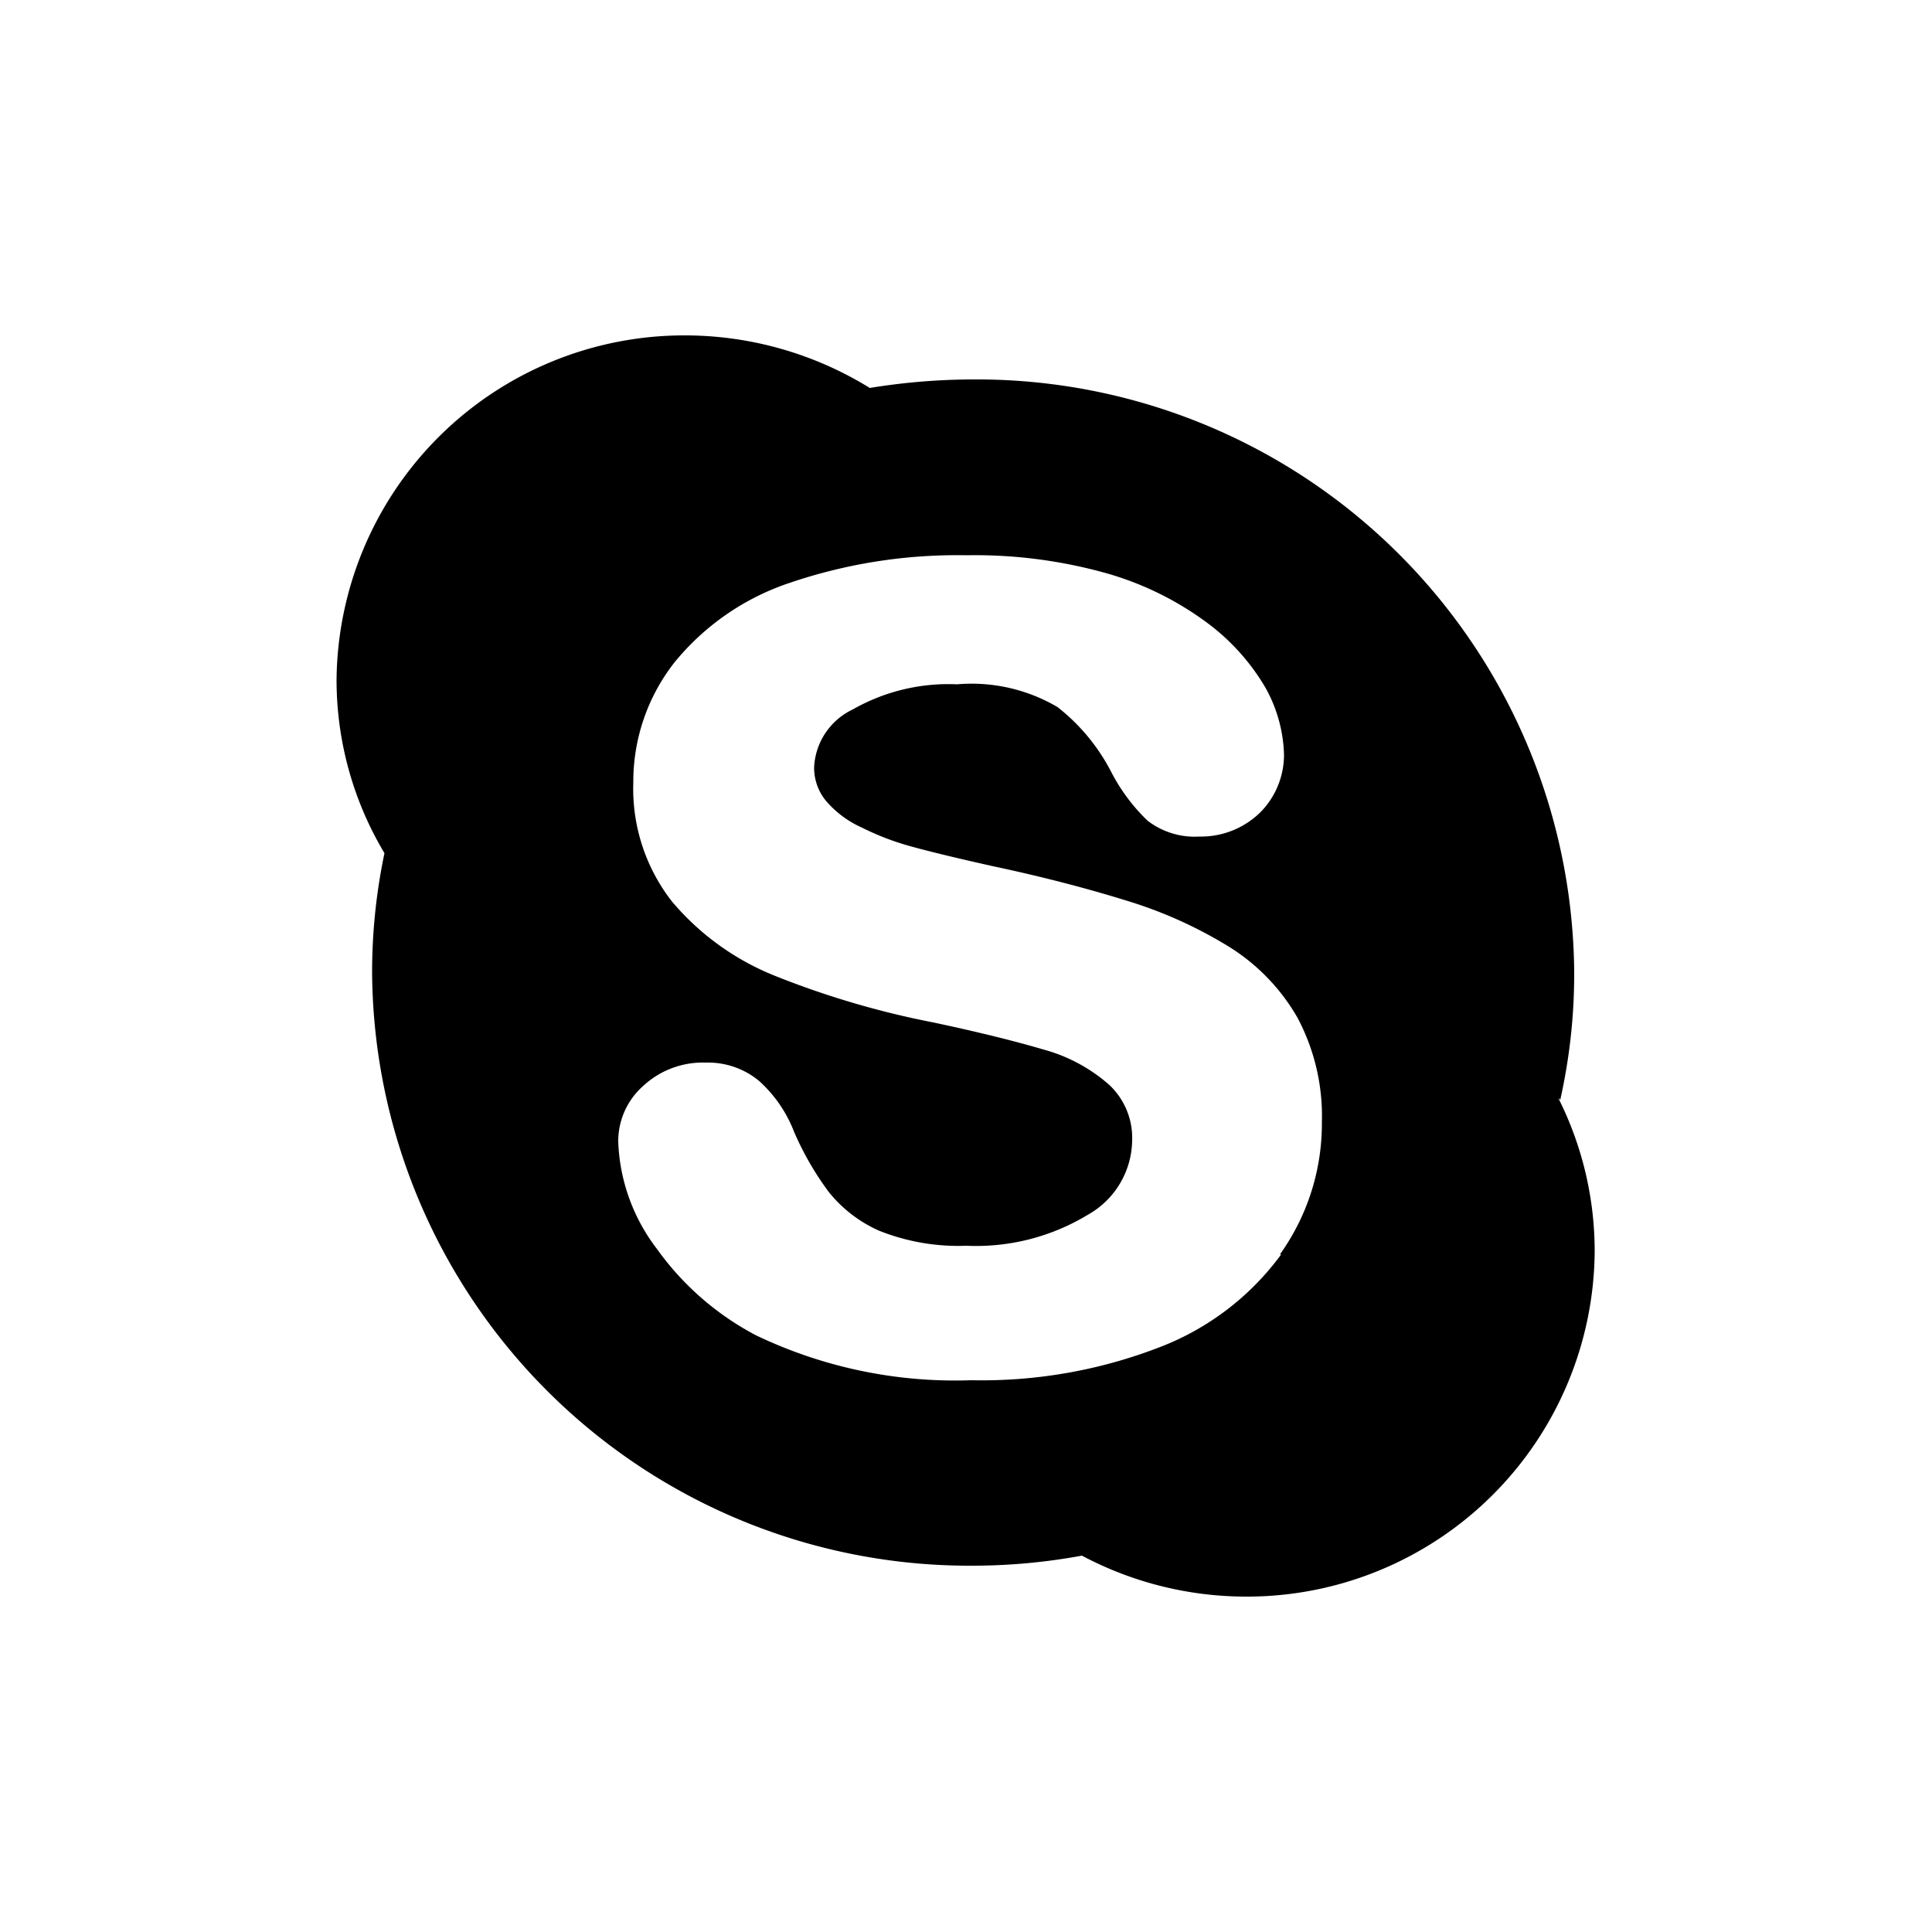 <svg id="Layer_1_copy" data-name="Layer 1 copy" xmlns="http://www.w3.org/2000/svg" viewBox="0 0 50 50"><path d="M40.38,28.46a14.88,14.88,0,0,0,.36-3.29A15.46,15.46,0,0,0,25.17,9.82a16.75,16.75,0,0,0-2.66.22,9.11,9.11,0,0,0-4.8-1.36,9,9,0,0,0-9,8.9,8.73,8.73,0,0,0,1.24,4.5,15,15,0,0,0-.32,3.09A15.46,15.46,0,0,0,25.17,40.52,15.65,15.65,0,0,0,28,40.26a9.06,9.06,0,0,0,4.27,1.06,9,9,0,0,0,9-8.9,8.82,8.82,0,0,0-.94-4Zm-7.22,4A7,7,0,0,1,30,34.87a12.76,12.76,0,0,1-4.86.85,11.92,11.92,0,0,1-5.57-1.16A7.34,7.34,0,0,1,17,32.32a4.84,4.84,0,0,1-1-2.77,1.91,1.91,0,0,1,.65-1.45,2.27,2.27,0,0,1,1.62-.6,2.07,2.07,0,0,1,1.37.47,3.43,3.43,0,0,1,.91,1.32,7.74,7.74,0,0,0,.9,1.56,3.47,3.47,0,0,0,1.3,1,5.53,5.53,0,0,0,2.26.39,5.58,5.58,0,0,0,3.14-.8,2.24,2.24,0,0,0,1.15-1.92,1.88,1.88,0,0,0-.6-1.45A4.26,4.26,0,0,0,27,27.16c-.71-.21-1.67-.45-2.85-.7a22.67,22.67,0,0,1-4.08-1.2,6.77,6.77,0,0,1-2.68-1.93,4.74,4.74,0,0,1-1-3.08,5,5,0,0,1,1.06-3.1,6.5,6.5,0,0,1,3-2.07,13.46,13.46,0,0,1,4.57-.71,12.59,12.59,0,0,1,3.63.47,8.07,8.07,0,0,1,2.58,1.27,5.65,5.65,0,0,1,1.51,1.67,3.75,3.75,0,0,1,.49,1.75A2.12,2.12,0,0,1,32.64,21a2.19,2.19,0,0,1-1.6.65,2,2,0,0,1-1.34-.41A4.78,4.78,0,0,1,28.77,20a5.11,5.11,0,0,0-1.4-1.7,4.38,4.38,0,0,0-2.6-.59,5,5,0,0,0-2.7.65,1.75,1.75,0,0,0-1,1.48,1.34,1.34,0,0,0,.31.89,2.63,2.63,0,0,0,.93.69,6.84,6.84,0,0,0,1.25.48c.43.12,1.16.3,2.15.52,1.27.27,2.42.57,3.45.89a11.32,11.32,0,0,1,2.66,1.2,5.22,5.22,0,0,1,1.76,1.83,5.42,5.42,0,0,1,.63,2.7,5.81,5.81,0,0,1-1.09,3.43Zm0,0"/></svg>